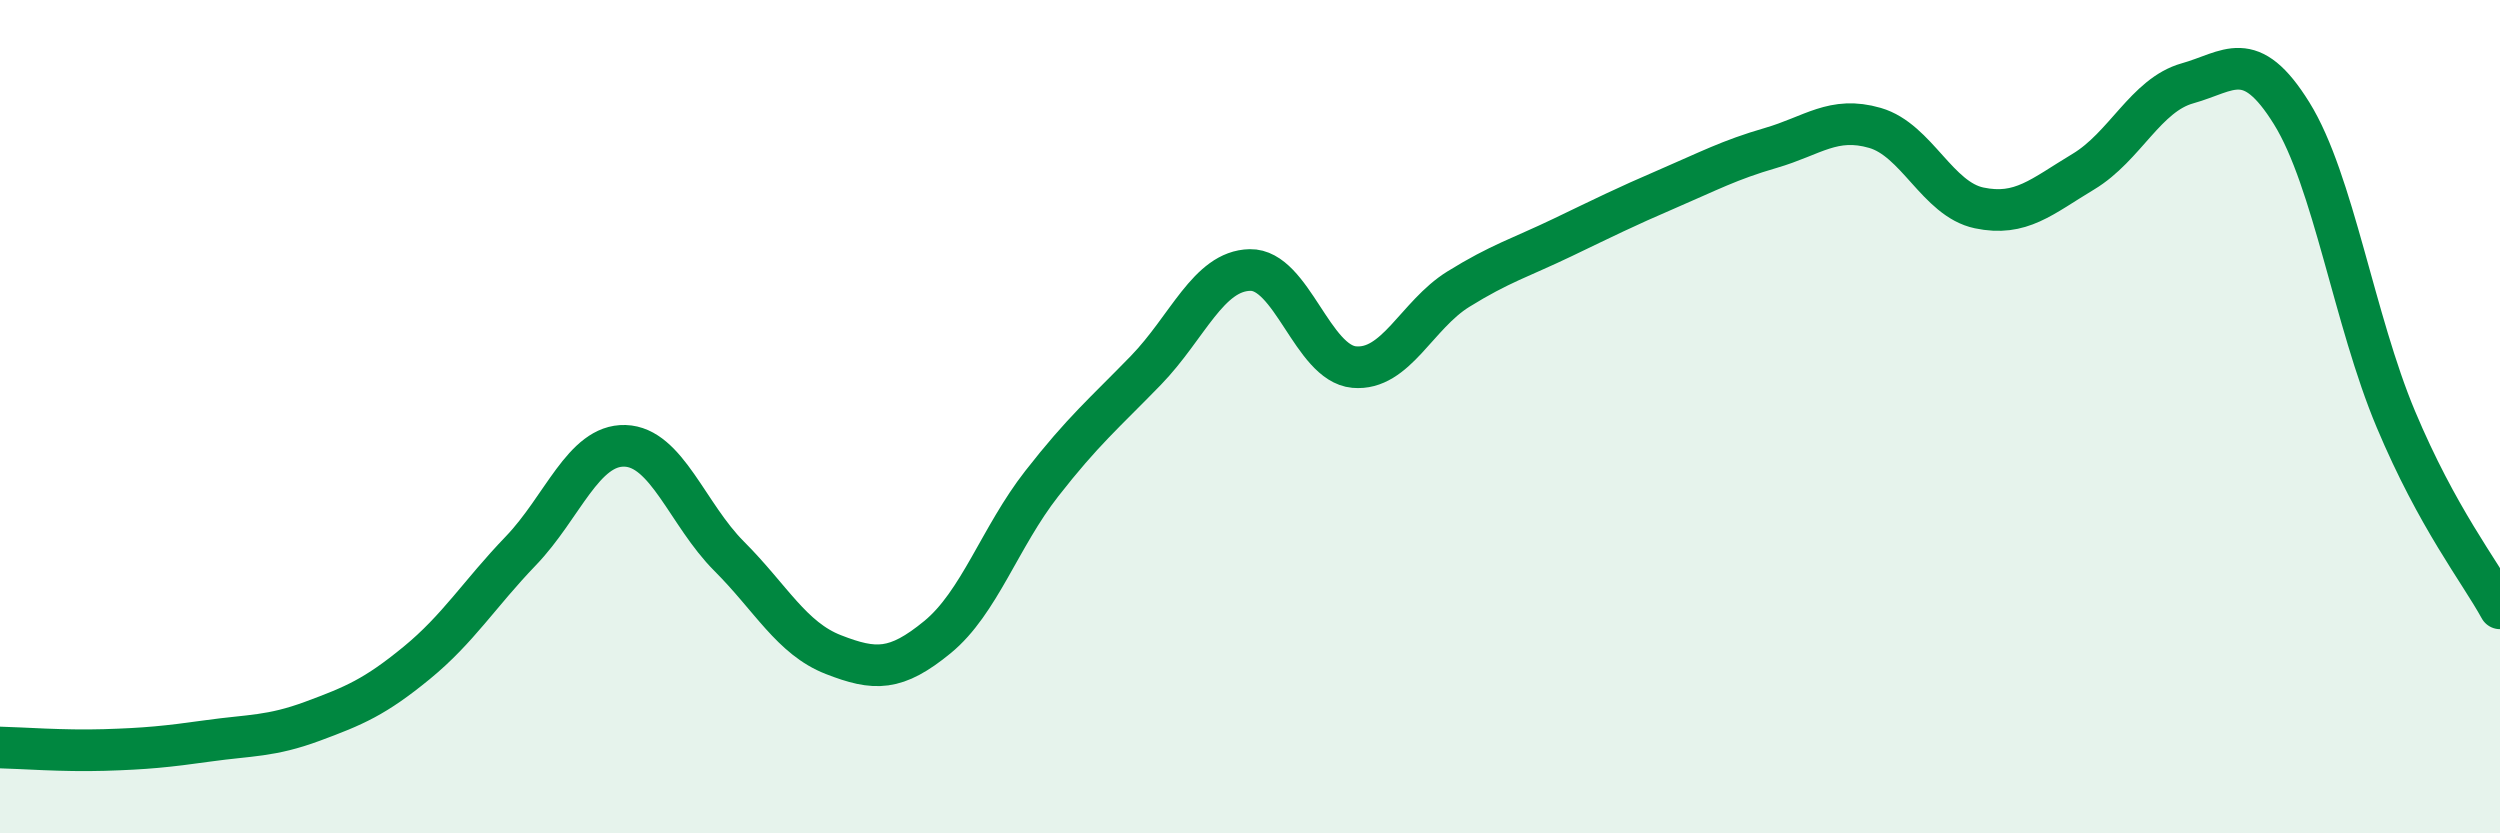 
    <svg width="60" height="20" viewBox="0 0 60 20" xmlns="http://www.w3.org/2000/svg">
      <path
        d="M 0,17.94 C 0.5,17.95 1.5,18.03 2.5,18 C 3.5,17.97 4,17.92 5,17.78 C 6,17.64 6.5,17.68 7.5,17.31 C 8.5,16.94 9,16.73 10,15.91 C 11,15.09 11.5,14.26 12.5,13.22 C 13.5,12.18 14,10.67 15,10.7 C 16,10.73 16.5,12.35 17.5,13.35 C 18.5,14.35 19,15.32 20,15.71 C 21,16.1 21.5,16.11 22.5,15.29 C 23.5,14.47 24,12.89 25,11.61 C 26,10.33 26.5,9.92 27.5,8.89 C 28.5,7.86 29,6.5 30,6.48 C 31,6.46 31.5,8.72 32.5,8.81 C 33.5,8.9 34,7.56 35,6.94 C 36,6.32 36.5,6.18 37.5,5.7 C 38.5,5.22 39,4.97 40,4.54 C 41,4.11 41.5,3.84 42.5,3.55 C 43.5,3.26 44,2.78 45,3.07 C 46,3.36 46.5,4.78 47.5,4.99 C 48.5,5.2 49,4.72 50,4.12 C 51,3.52 51.5,2.28 52.5,2 C 53.5,1.72 54,1.11 55,2.72 C 56,4.33 56.5,7.68 57.5,10.06 C 58.5,12.44 59.5,13.69 60,14.6L60 20L0 20Z"
        fill="#008740"
        opacity="0.1"
        stroke-linecap="round"
        stroke-linejoin="round"
      />
      <path
        d="M 0,17.94 C 0.5,17.95 1.5,18.03 2.5,18 C 3.5,17.97 4,17.92 5,17.78 C 6,17.64 6.5,17.68 7.5,17.31 C 8.5,16.94 9,16.73 10,15.91 C 11,15.09 11.5,14.26 12.5,13.22 C 13.5,12.18 14,10.67 15,10.7 C 16,10.73 16.5,12.35 17.5,13.35 C 18.5,14.35 19,15.32 20,15.71 C 21,16.1 21.5,16.11 22.5,15.29 C 23.5,14.47 24,12.89 25,11.61 C 26,10.33 26.5,9.92 27.5,8.89 C 28.5,7.86 29,6.5 30,6.48 C 31,6.46 31.5,8.72 32.5,8.81 C 33.5,8.9 34,7.56 35,6.94 C 36,6.32 36.5,6.18 37.5,5.7 C 38.5,5.22 39,4.97 40,4.54 C 41,4.11 41.5,3.84 42.5,3.55 C 43.5,3.26 44,2.78 45,3.07 C 46,3.36 46.5,4.78 47.5,4.99 C 48.5,5.2 49,4.72 50,4.12 C 51,3.52 51.5,2.28 52.5,2 C 53.5,1.72 54,1.11 55,2.72 C 56,4.33 56.5,7.68 57.5,10.06 C 58.5,12.44 59.5,13.69 60,14.6"
        stroke="#008740"
        stroke-width="1"
        fill="none"
        stroke-linecap="round"
        stroke-linejoin="round"
      />
    </svg>
  